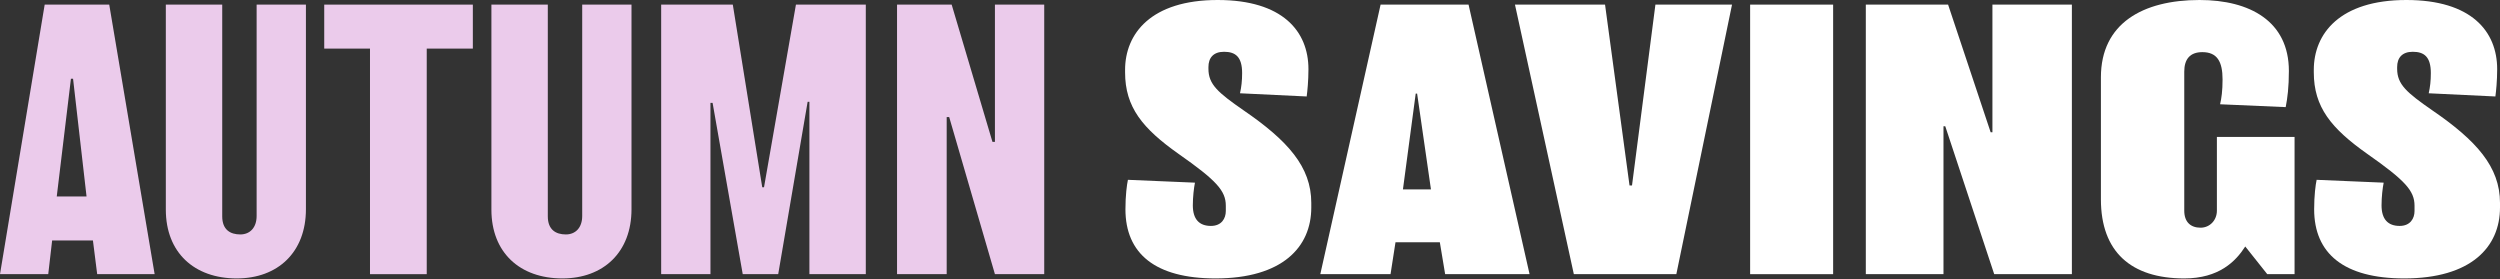 <?xml version="1.0" encoding="utf-8"?>
<svg width="206" height="23" viewBox="0 0 206 23" fill="none" xmlns="http://www.w3.org/2000/svg">
<rect x="0" y="0" width="206" height="23" fill="#333333" stroke="none"/>
<path d="M206 16.717V17.097C206 20.37 203.604 22.942 198.11 22.942C193.141 22.942 190.686 20.896 190.686 17.243C190.686 16.103 190.803 15.226 190.891 14.817L196.415 15.051C196.327 15.489 196.239 16.22 196.239 16.921C196.239 18.061 196.765 18.616 197.73 18.616C198.606 18.616 198.957 18.003 198.957 17.389V16.951C198.957 15.723 198.197 14.876 195.07 12.684C192.089 10.579 190.657 8.826 190.657 5.962V5.757C190.657 2.776 192.791 0 198.285 0C203.633 0 205.767 2.572 205.767 5.699C205.767 6.663 205.679 7.511 205.62 7.949L200.126 7.686C200.243 7.16 200.301 6.663 200.301 6.02C200.301 4.676 199.746 4.267 198.811 4.267C197.934 4.267 197.525 4.764 197.525 5.524V5.67C197.525 6.956 198.314 7.628 200.418 9.089C204.042 11.573 206 13.736 206 16.717Z" fill="white"/>
<path d="M189.072 11.281V22.591H186.822L185.01 20.311C184.221 21.539 182.847 22.942 179.983 22.942C175.599 22.942 173.115 20.75 173.115 16.424V6.371C173.115 1.929 176.564 0 181.24 0C185.39 0 188.604 1.754 188.604 5.845C188.604 7.16 188.488 8.095 188.341 8.826L182.935 8.592C183.052 8.095 183.139 7.482 183.139 6.546C183.139 5.085 182.701 4.296 181.474 4.296C180.451 4.296 179.983 4.881 179.983 5.903V17.36C179.983 18.295 180.509 18.762 181.327 18.762C182.087 18.762 182.672 18.149 182.672 17.36V11.281H189.072Z" fill="white"/>
<path d="M170.723 0.38V22.591H164.323L160.29 10.404H160.143V22.591H153.743V0.38H160.523L164.03 10.901H164.176V0.38H170.723Z" fill="white"/>
<path d="M151.05 0.38V22.591H144.211V0.38H151.05Z" fill="white"/>
<path d="M136.406 0.38H142.719L138.13 22.591H129.684L124.833 0.38H132.256L134.273 15.285H134.477L136.406 0.38Z" fill="white"/>
<path d="M121.009 0.38L126.036 22.591H119.08L118.642 19.961H114.989L114.58 22.591H108.793L113.761 0.38H121.009ZM115.602 15.606H117.911L116.771 7.715H116.654L115.602 15.606Z" fill="white"/>
<path d="M108.05 16.717V17.097C108.05 20.37 105.654 22.942 100.159 22.942C95.191 22.942 92.736 20.896 92.736 17.243C92.736 16.103 92.853 15.226 92.941 14.817L98.464 15.051C98.377 15.489 98.289 16.22 98.289 16.921C98.289 18.061 98.815 18.616 99.779 18.616C100.656 18.616 101.007 18.003 101.007 17.389V16.951C101.007 15.723 100.247 14.876 97.12 12.684C94.139 10.579 92.707 8.826 92.707 5.962V5.757C92.707 2.776 94.841 0 100.335 0C105.683 0 107.816 2.572 107.816 5.699C107.816 6.663 107.729 7.511 107.67 7.949L102.176 7.686C102.293 7.16 102.351 6.663 102.351 6.02C102.351 4.676 101.796 4.267 100.861 4.267C99.984 4.267 99.575 4.764 99.575 5.524V5.67C99.575 6.956 100.364 7.628 102.468 9.089C106.092 11.573 108.05 13.736 108.05 16.717Z" fill="white"/>
<path d="M86.044 0.38V22.591H81.982L78.212 9.644H78.007V22.591H73.916V0.38H78.417L81.778 11.69H81.982V0.38H86.044Z" fill="#EBCBEB"/>
<path d="M71.342 0.38V22.591H66.695V8.388H66.549L64.124 22.591H61.201L58.717 8.475H58.542V22.591H54.48V0.38H60.383L62.809 15.431H62.955L65.585 0.38H71.342Z" fill="#EBCBEB"/>
<path d="M52.036 0.38V17.243C52.036 20.779 49.727 22.942 46.337 22.942C42.83 22.942 40.492 20.808 40.492 17.272V0.38H45.139V17.827C45.139 18.938 45.811 19.318 46.629 19.318C47.419 19.318 47.974 18.762 47.974 17.798V0.38H52.036Z" fill="#EBCBEB"/>
<path d="M38.962 0.38V4.004H35.163V22.591H30.487V4.004H26.717V0.38H38.962Z" fill="#EBCBEB"/>
<path d="M25.208 0.38V17.243C25.208 20.779 22.899 22.942 19.509 22.942C16.002 22.942 13.664 20.808 13.664 17.272V0.38H18.311V17.827C18.311 18.938 18.983 19.318 19.801 19.318C20.59 19.318 21.146 18.762 21.146 17.798V0.38H25.208Z" fill="#EBCBEB"/>
<path d="M9.001 0.38L12.742 22.591H8.008L7.657 19.814H4.296L3.975 22.591H0L3.682 0.38H9.001ZM4.676 16.191H7.131L6.02 6.488H5.845L4.676 16.191Z" fill="#EBCBEB"/>
</svg>
